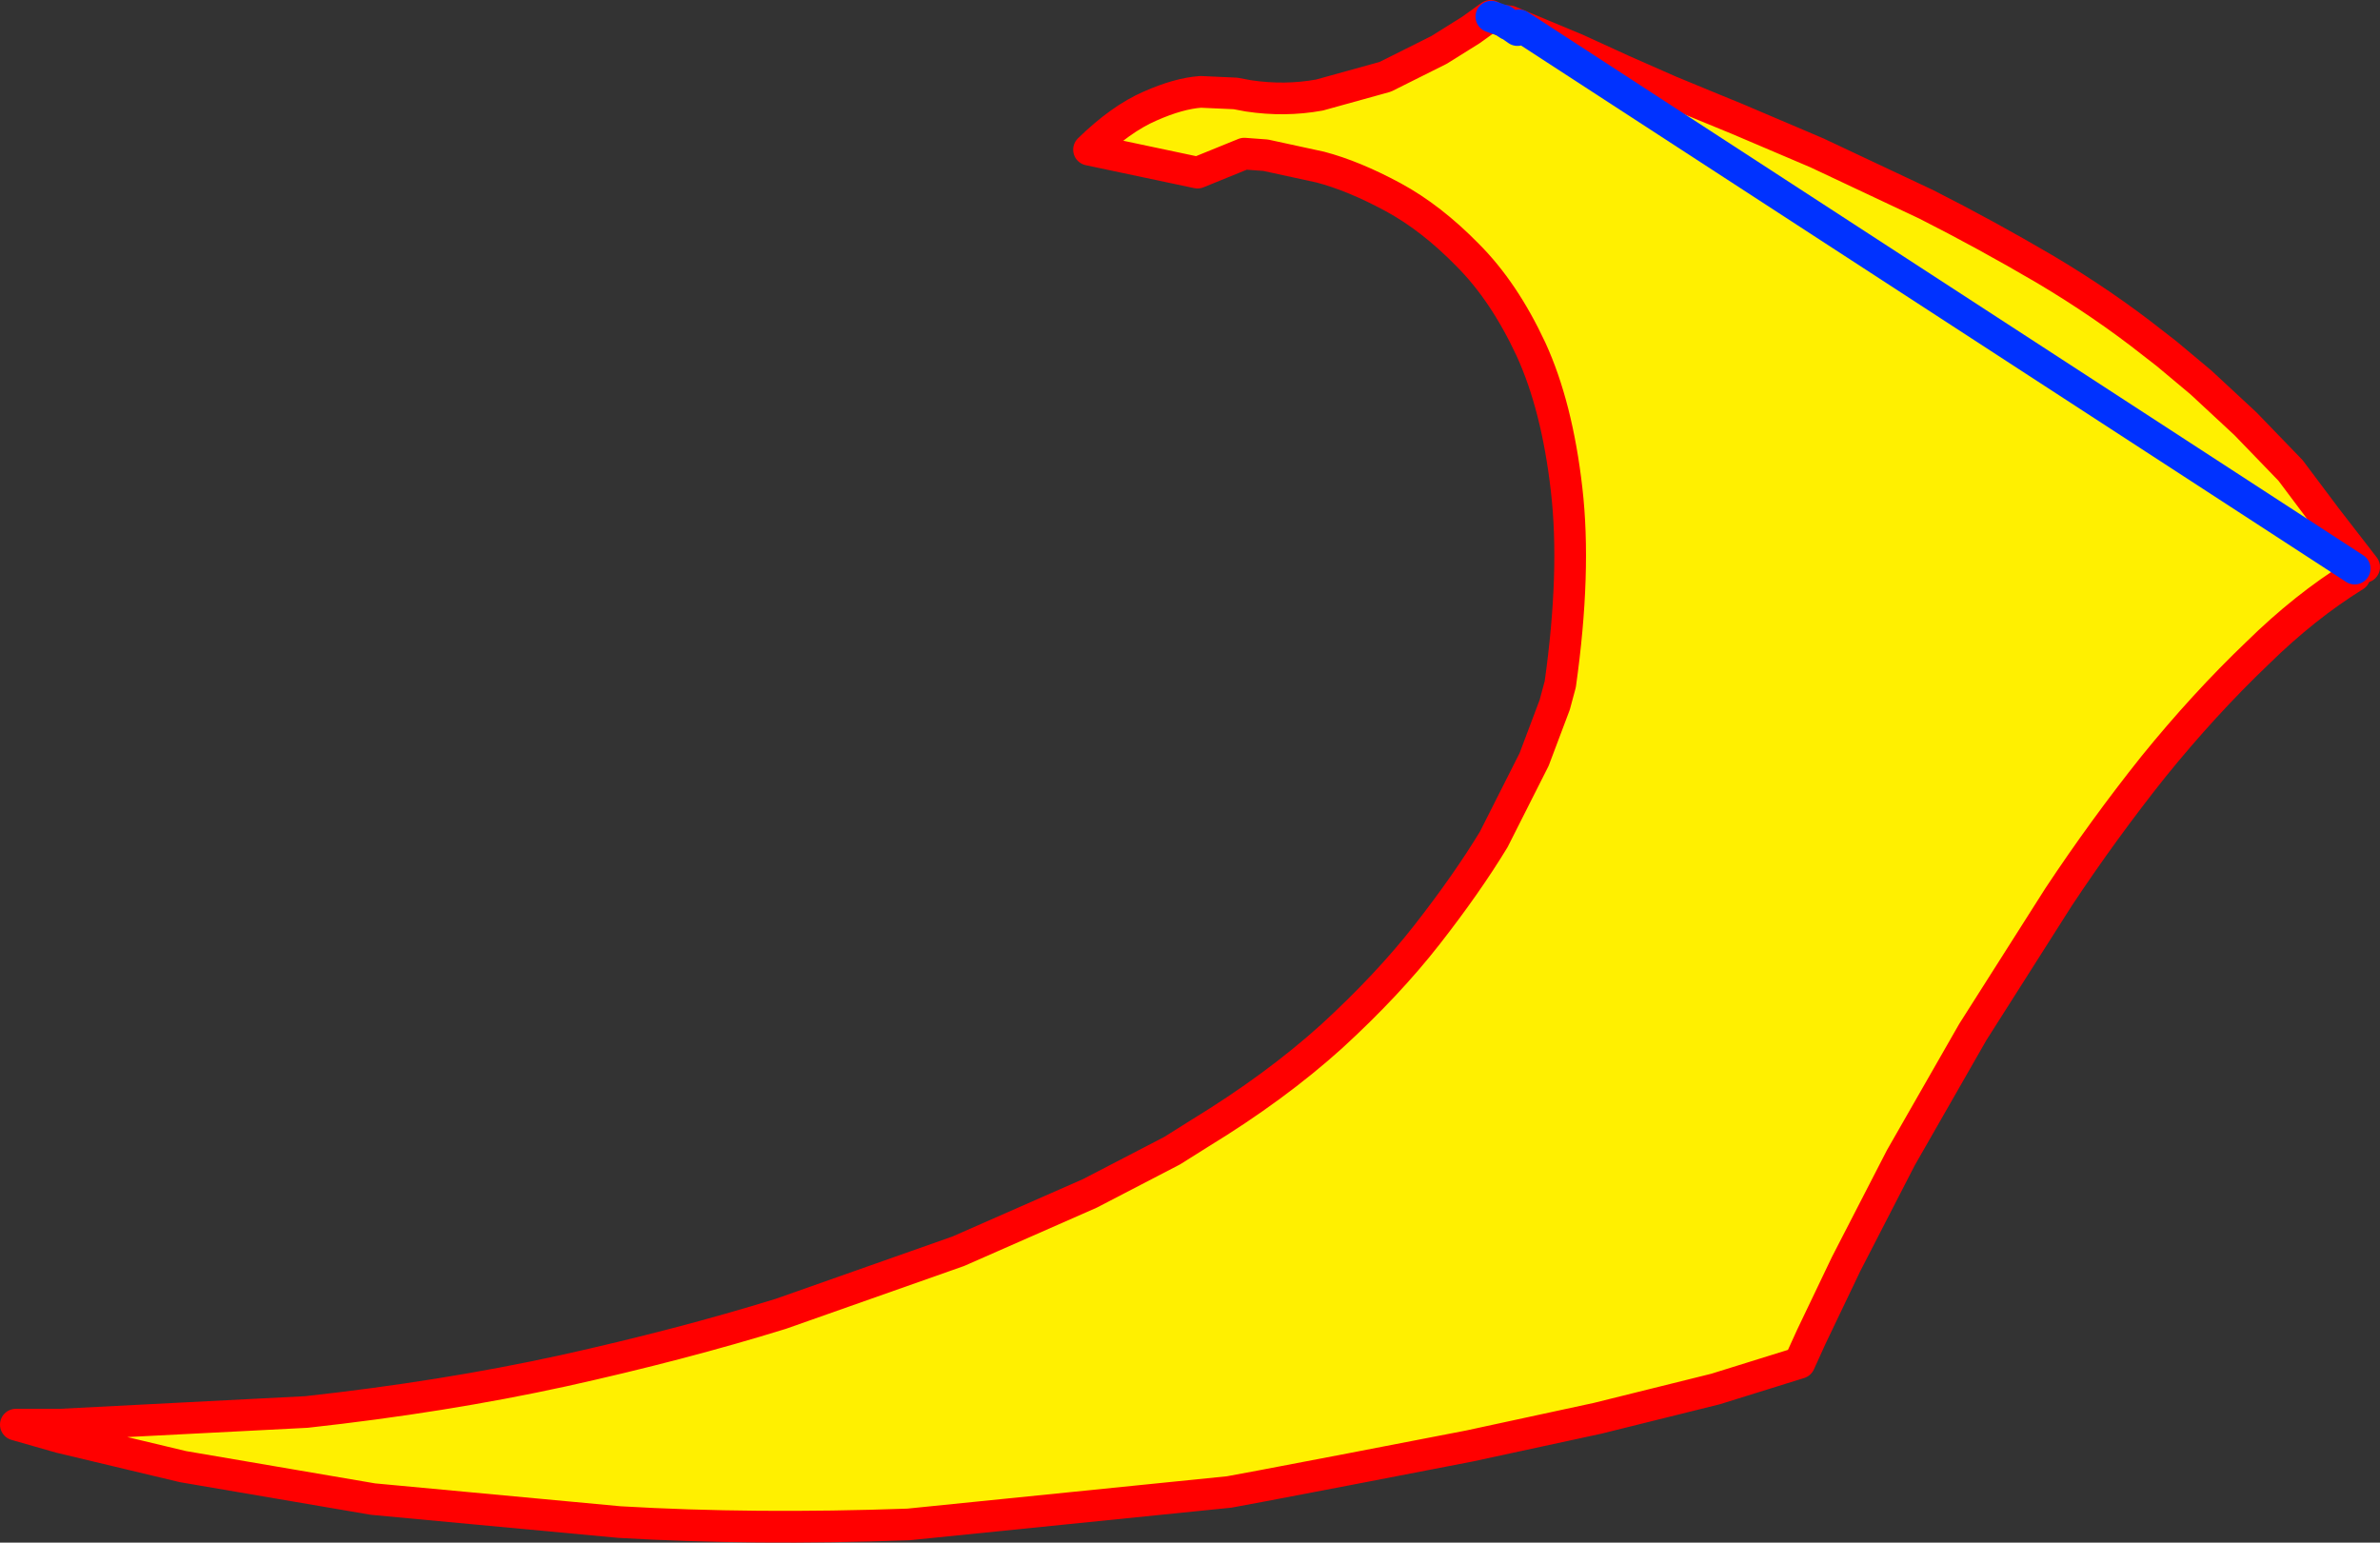 <?xml version="1.0" encoding="UTF-8" standalone="no"?>
<svg xmlns:xlink="http://www.w3.org/1999/xlink" height="97.4px" width="150.25px" xmlns="http://www.w3.org/2000/svg">
  <rect width="100%" height="100%" fill="#333333" stroke="none"/>
  <g transform="matrix(1.0, 0.0, 0.0, 1.0, -99.55, -126.15)">
    <path d="M195.45 127.75 L199.05 129.25 202.0 130.6 204.95 131.9 207.25 132.85 209.2 133.65 214.25 135.8 221.15 139.05 Q224.9 140.95 228.65 143.15 232.35 145.35 235.45 147.8 L236.35 148.5 238.5 150.3 241.3 152.9 244.15 155.85 246.4 158.85 248.8 161.95 248.8 162.0 248.2 162.05 195.45 127.75 M194.4 127.45 L194.45 127.45 194.65 127.6 194.7 127.65 194.8 127.7 194.85 127.7 195.35 128.05 248.2 162.5 Q245.05 164.45 242.05 167.4 238.7 170.6 235.5 174.55 232.35 178.5 229.5 182.8 L224.1 191.3 219.55 199.25 216.1 205.95 213.9 210.55 213.15 212.2 207.85 213.85 200.4 215.7 192.3 217.45 184.8 218.9 179.3 219.95 177.15 220.35 156.9 222.4 Q147.15 222.75 138.65 222.25 L123.1 220.8 111.1 218.75 103.35 216.9 103.35 216.1 118.9 215.3 Q127.55 214.35 135.1 212.7 142.55 211.05 148.85 209.1 L160.05 205.15 168.35 201.5 173.55 198.8 175.3 197.7 Q180.05 194.8 183.6 191.6 187.15 188.35 189.65 185.15 192.15 181.95 193.85 179.15 L196.4 174.1 197.7 170.65 198.05 169.35 Q199.05 162.25 198.45 157.05 197.85 151.8 196.2 148.2 194.5 144.55 192.2 142.25 189.9 139.9 187.5 138.6 185.0 137.25 182.9 136.7 L179.45 135.95 178.1 135.85 175.15 137.05 168.3 135.6 Q170.3 133.65 172.15 132.85 173.95 132.05 175.35 131.95 L177.55 132.05 178.35 132.2 Q180.65 132.55 182.85 132.15 L187.0 131.0 190.4 129.3 192.4 128.05 192.75 127.8 193.65 127.15 193.7 127.2 194.4 127.45 M194.85 127.7 L194.8 127.7 194.85 127.7" fill="#fff000" fill-rule="evenodd" stroke="none"/>
    <path d="M195.45 127.75 L199.05 129.25 202.0 130.6 204.95 131.9 207.25 132.85 209.2 133.65 214.25 135.8 221.15 139.05 Q224.9 140.95 228.65 143.15 232.35 145.35 235.45 147.8 L236.35 148.5 238.5 150.3 241.3 152.9 244.15 155.85 246.4 158.85 248.8 161.95 M195.45 127.75 L194.85 127.5 194.4 127.45 M248.2 162.5 Q245.05 164.45 242.05 167.4 238.7 170.6 235.5 174.55 232.35 178.5 229.5 182.8 L224.1 191.3 219.55 199.25 216.1 205.95 213.9 210.55 213.15 212.2 207.85 213.85 200.4 215.7 192.3 217.45 184.8 218.9 179.3 219.95 177.15 220.35 156.9 222.4 Q147.15 222.75 138.65 222.25 L123.1 220.8 111.1 218.75 103.35 216.9 100.55 216.1 103.35 216.1 118.9 215.3 Q127.55 214.35 135.1 212.7 142.55 211.05 148.85 209.1 L160.05 205.15 168.35 201.5 173.55 198.8 175.3 197.7 Q180.05 194.8 183.6 191.6 187.15 188.35 189.65 185.15 192.15 181.95 193.85 179.15 L196.4 174.1 197.7 170.65 198.05 169.35 Q199.05 162.25 198.45 157.05 197.85 151.8 196.2 148.2 194.5 144.55 192.2 142.25 189.9 139.9 187.5 138.6 185.0 137.25 182.9 136.7 L179.45 135.95 178.1 135.85 175.15 137.05 168.3 135.6 Q170.3 133.65 172.15 132.85 173.95 132.05 175.35 131.95 L177.55 132.05 178.35 132.2 Q180.65 132.55 182.85 132.15 L187.0 131.0 190.4 129.3 192.4 128.05 192.75 127.8 193.65 127.15 193.7 127.2" fill="none" stroke="#ff0000" stroke-linecap="round" stroke-linejoin="round" stroke-width="2.0"/>
    <path d="M248.2 162.05 L195.45 127.75 M194.4 127.45 L194.45 127.45 194.65 127.6 194.8 127.7 194.85 127.7 195.35 128.05 M193.7 127.2 L194.4 127.45" fill="none" stroke="#0032ff" stroke-linecap="round" stroke-linejoin="round" stroke-width="2.0"/>
  </g>
</svg>
